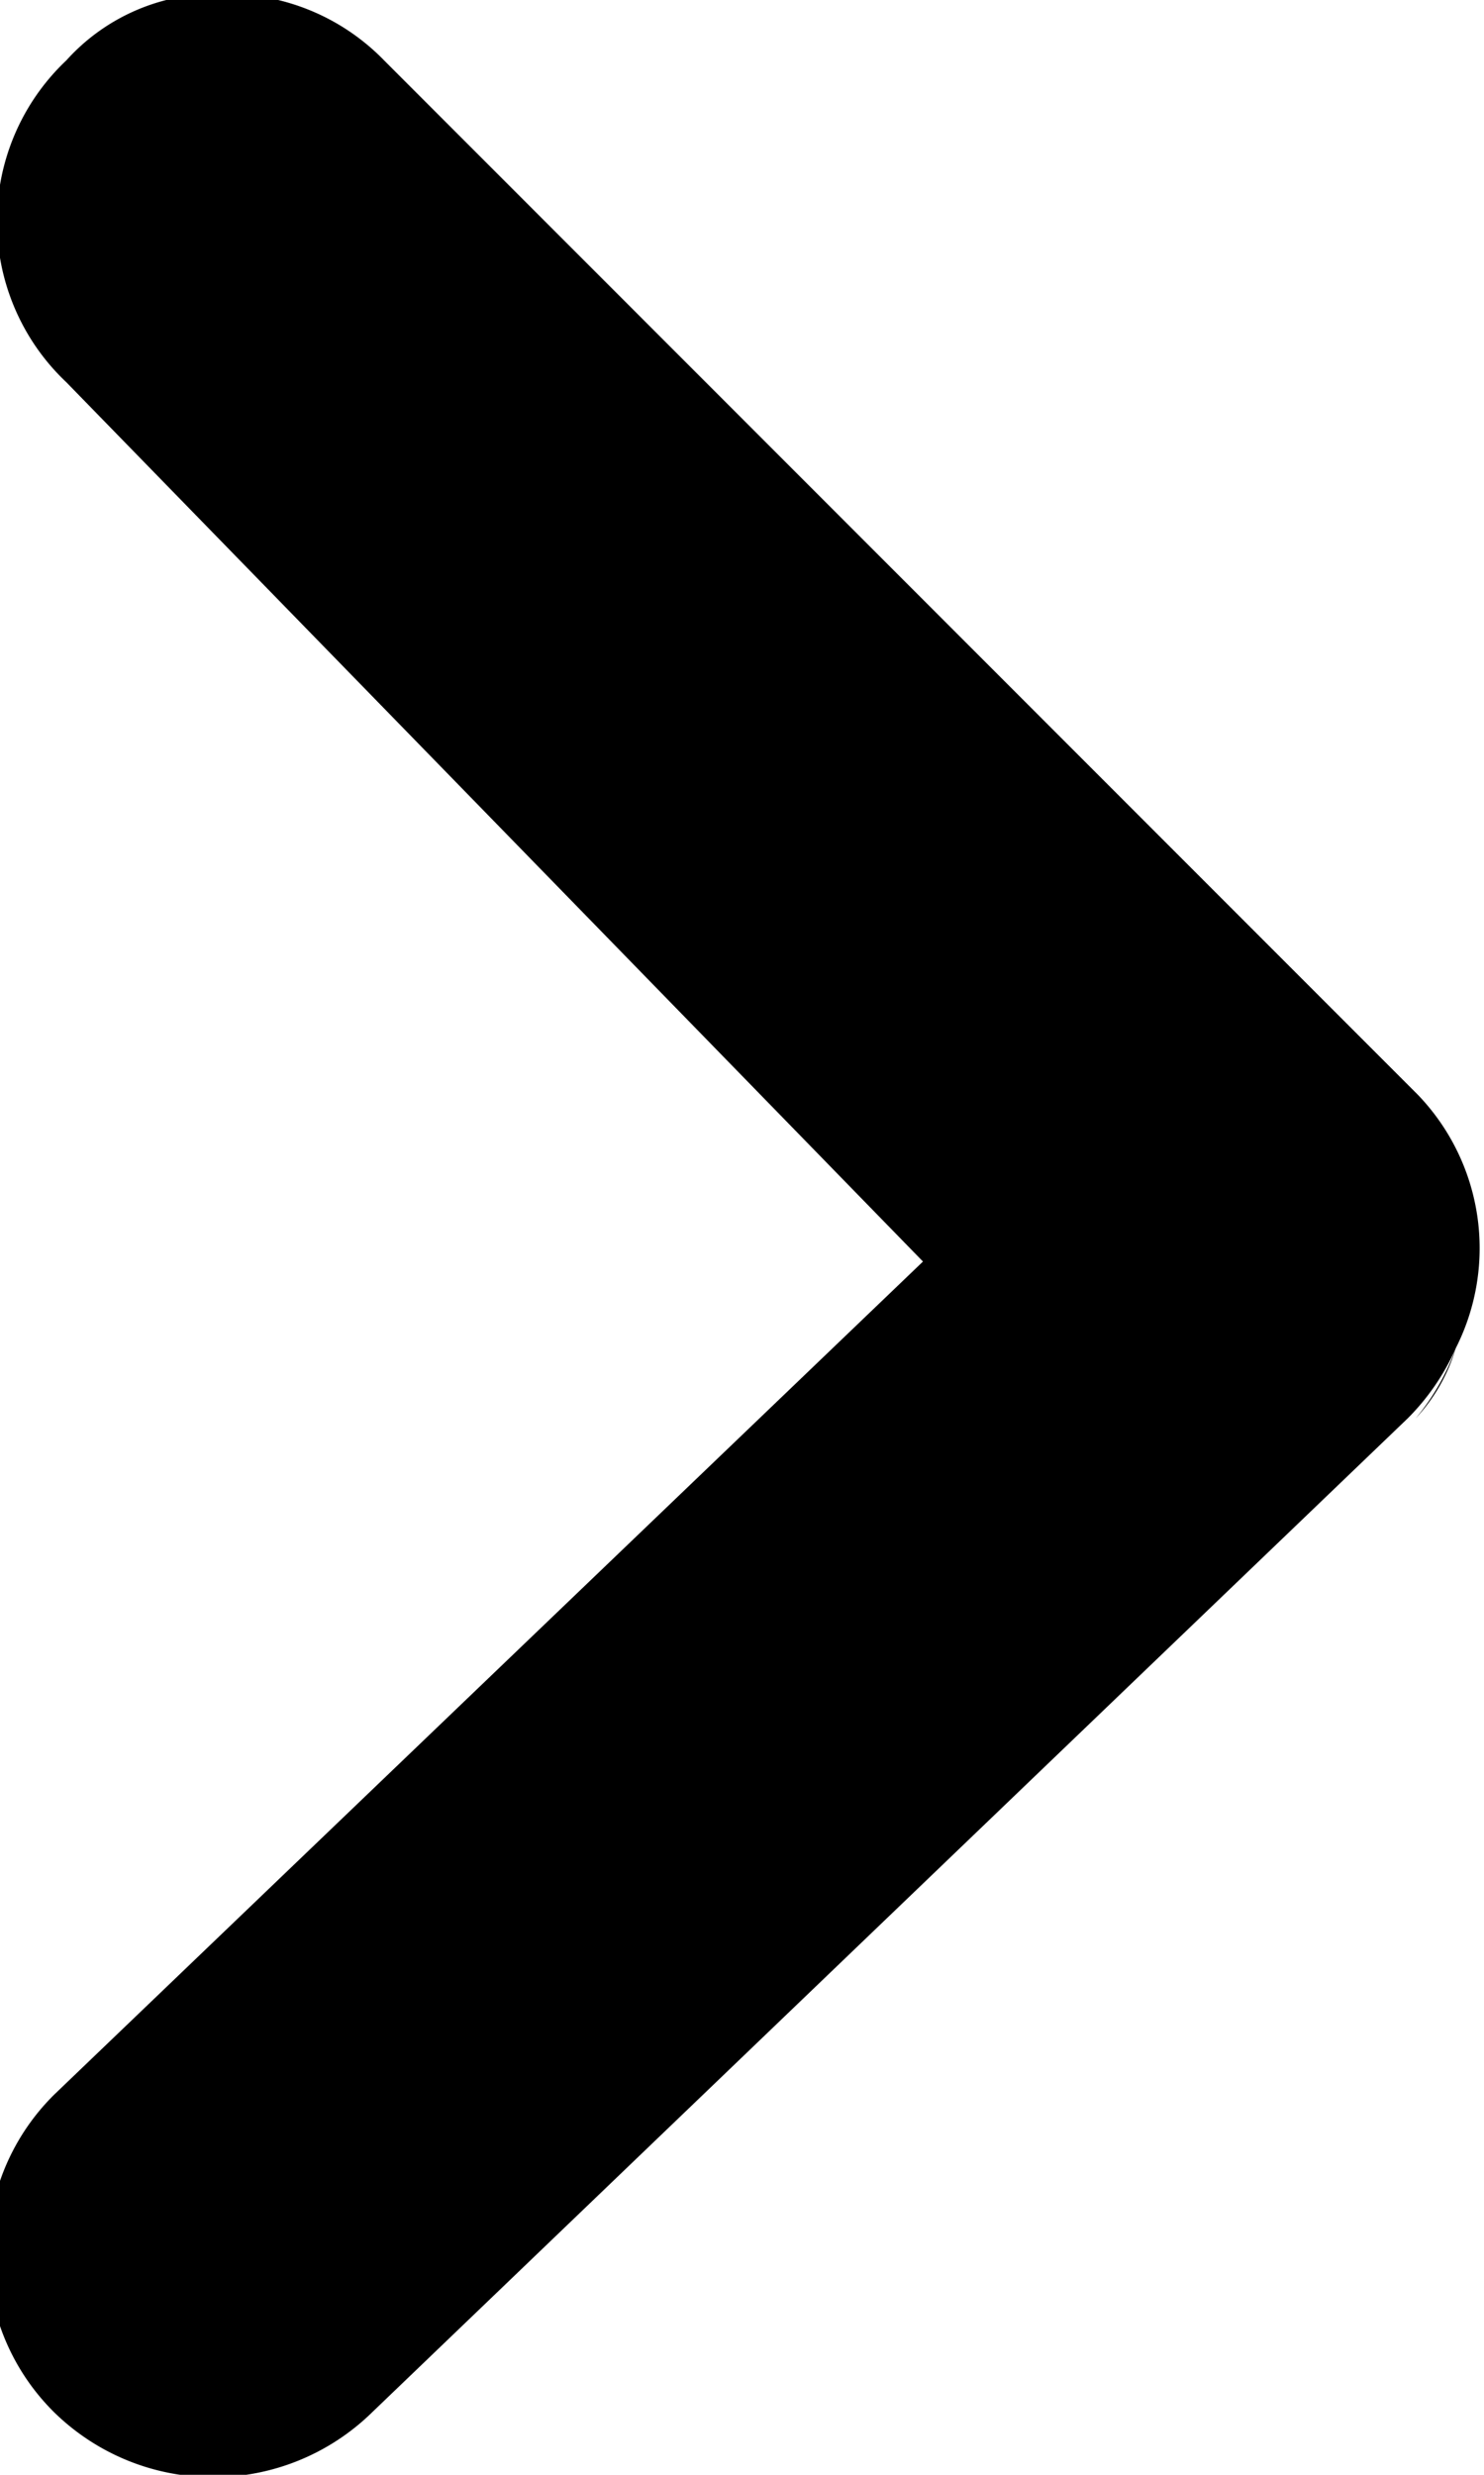 <svg id="arrow" xmlns="http://www.w3.org/2000/svg" viewBox="0 0 7.38 12.3"><g id="Groupe_5" data-name="Groupe 5"><path d="M15.8,13.75A1.15,1.15,0,0,0,16,13.4.88.88,0,0,1,15.8,13.75Z" transform="translate(-8.76 -6.7)"/><path d="M9.09,8.6A1.1,1.1,0,0,1,9.09,7a1,1,0,0,1,.78-.33,1.09,1.09,0,0,1,.8.33l5.14,5.14A1.1,1.1,0,0,1,16,13.4a1.15,1.15,0,0,1-.24.35l-5.15,4.94a1.13,1.13,0,0,1-1.58,0,1.11,1.11,0,0,1,0-1.58l4.32-4.14Z" transform="translate(-8.76 -6.7)"/></g></svg>